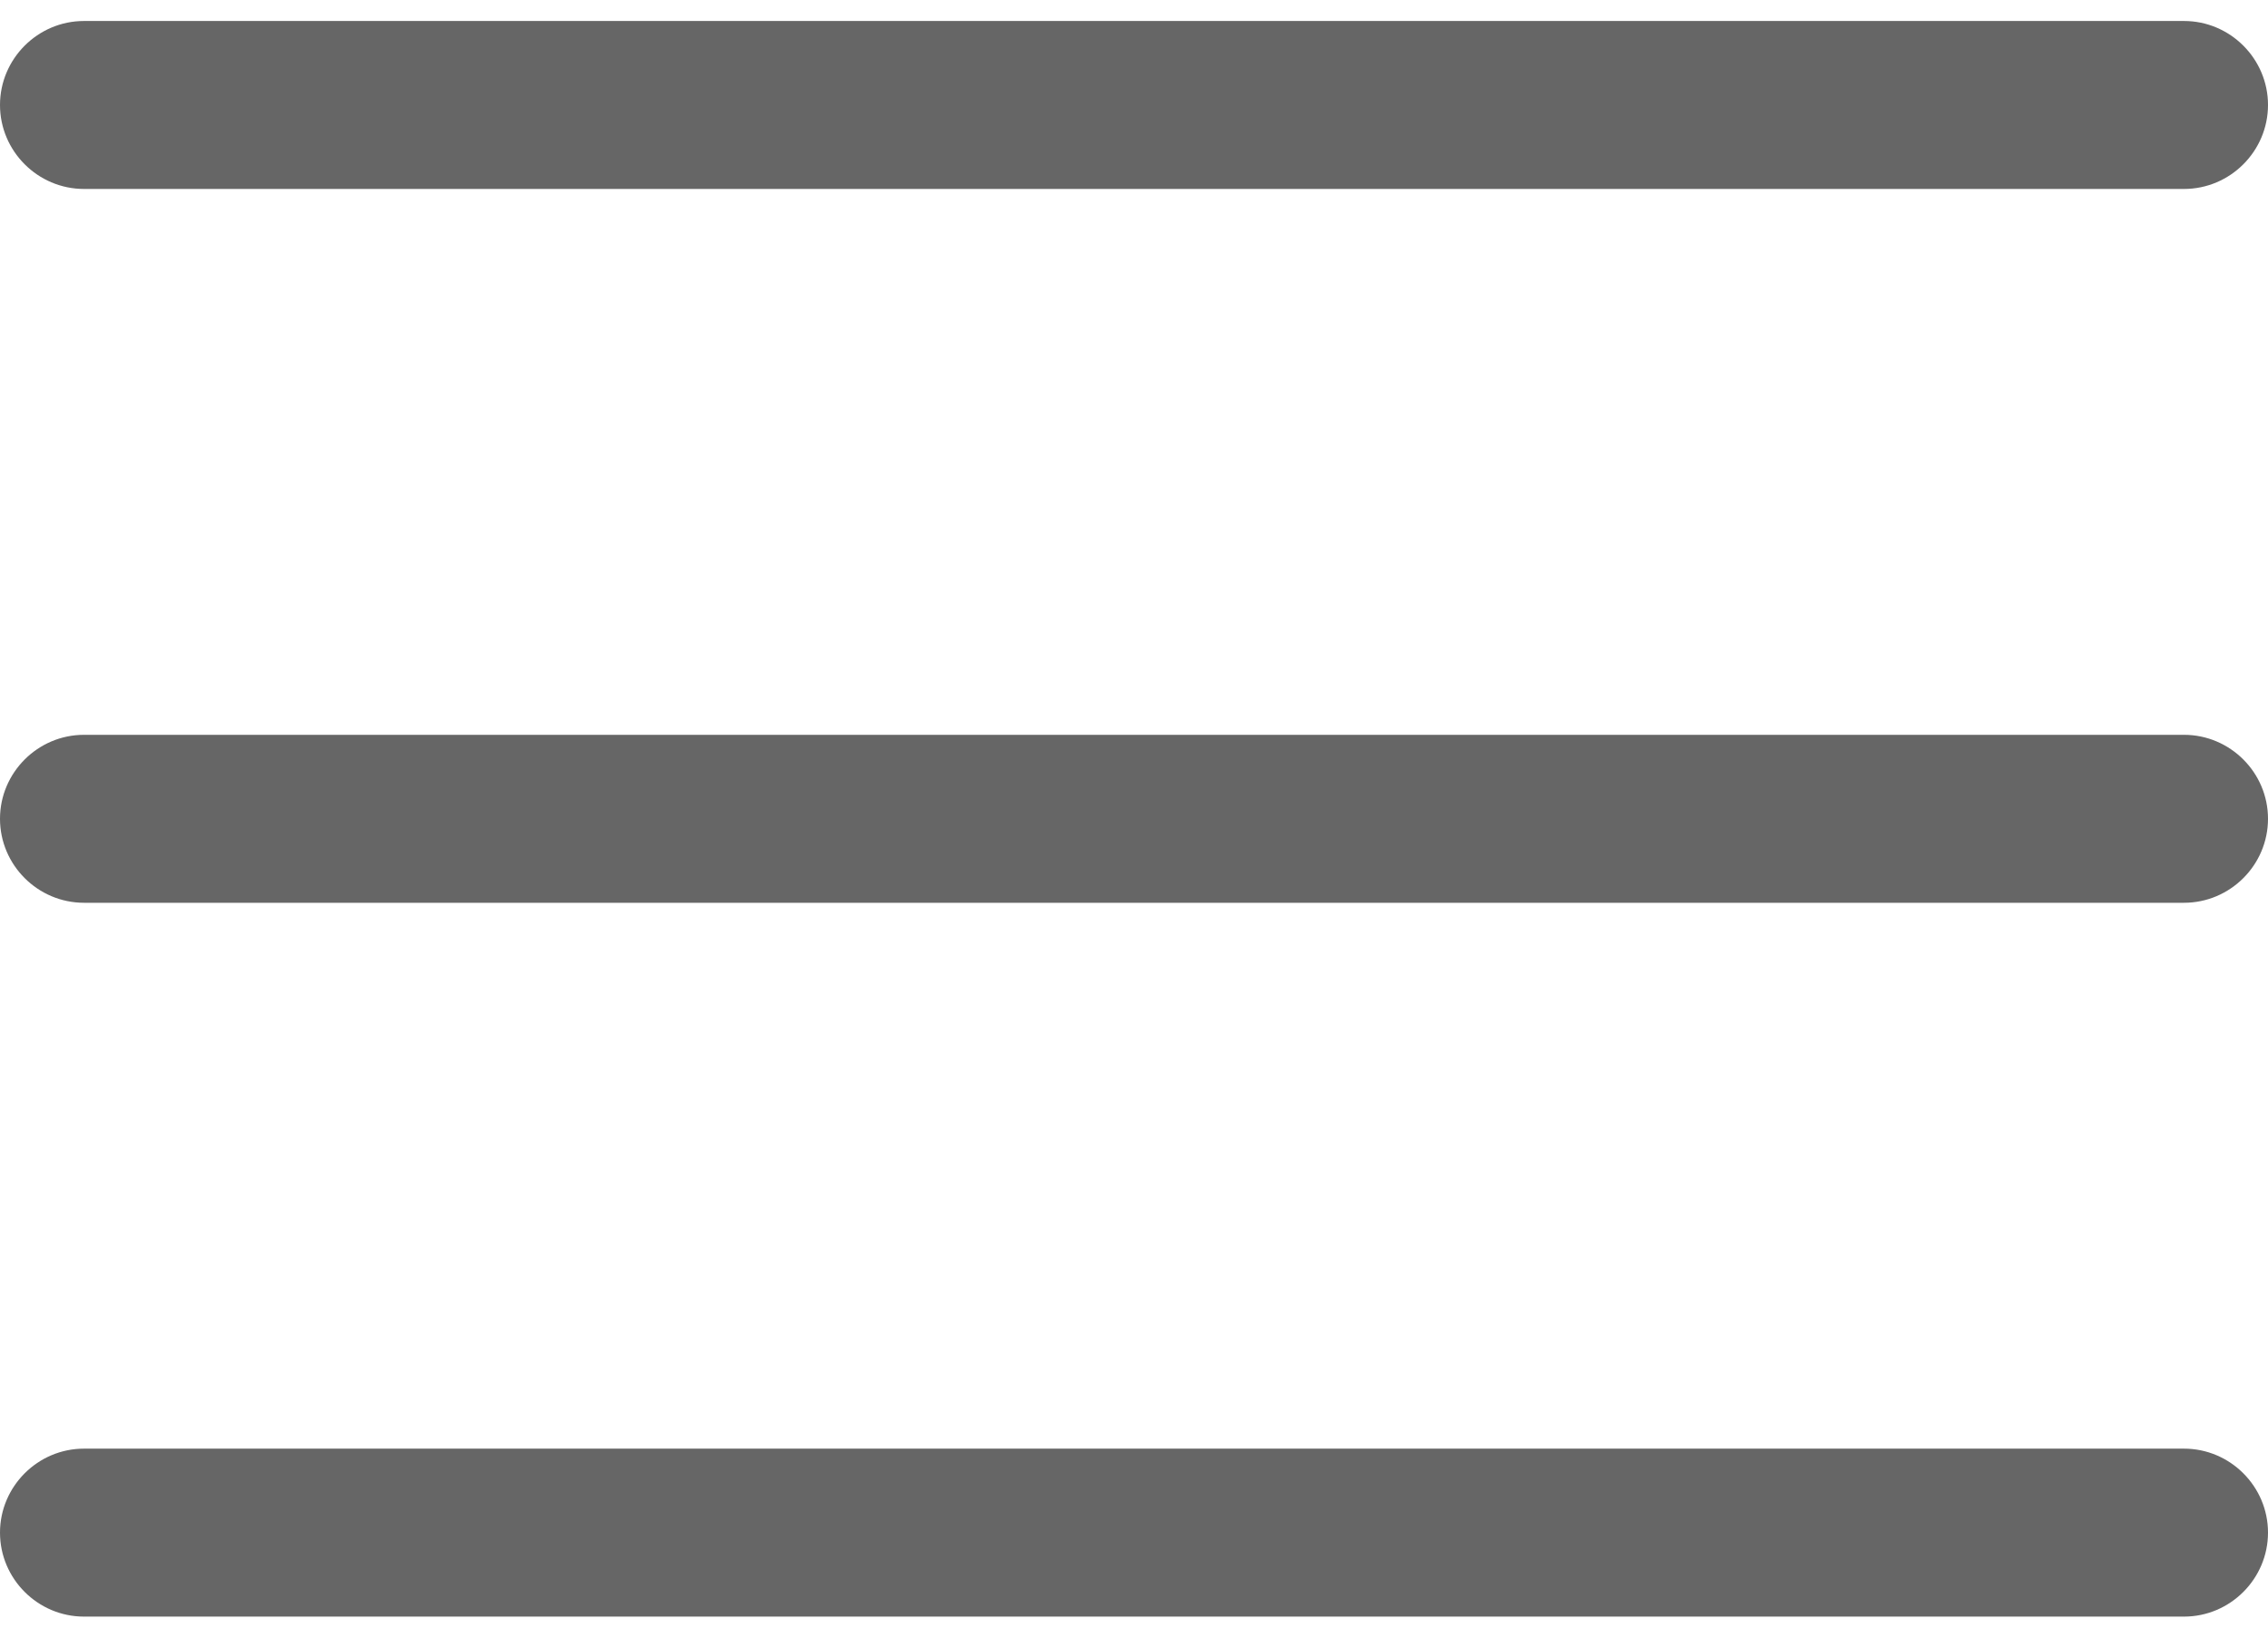 <?xml version="1.0" encoding="utf-8"?>
<!-- Generator: Adobe Illustrator 25.4.1, SVG Export Plug-In . SVG Version: 6.00 Build 0)  -->
<svg version="1.1" id="レイヤー_1" xmlns="http://www.w3.org/2000/svg" xmlns:xlink="http://www.w3.org/1999/xlink" x="0px"
	 y="0px" viewBox="0 0 54 39" style="enable-background:new 0 0 54 39;" xml:space="preserve">
<style type="text/css">
	.st0{fill:#666666;}
</style>
<g>
	<path class="st0" d="M52,4.5H2c-1.1,0-2-0.9-2-2s0.9-2,2-2h50c1.1,0,2,0.9,2,2S53.1,4.5,52,4.5z"/>
</g>
<g>
	<path class="st0" d="M52,21.5H2c-1.1,0-2-0.9-2-2s0.9-2,2-2h50c1.1,0,2,0.9,2,2S53.1,21.5,52,21.5z"/>
</g>
<g>
	<path class="st0" d="M52,38.5H2c-1.1,0-2-0.9-2-2s0.9-2,2-2h50c1.1,0,2,0.9,2,2S53.1,38.5,52,38.5z"/>
</g>
</svg>

